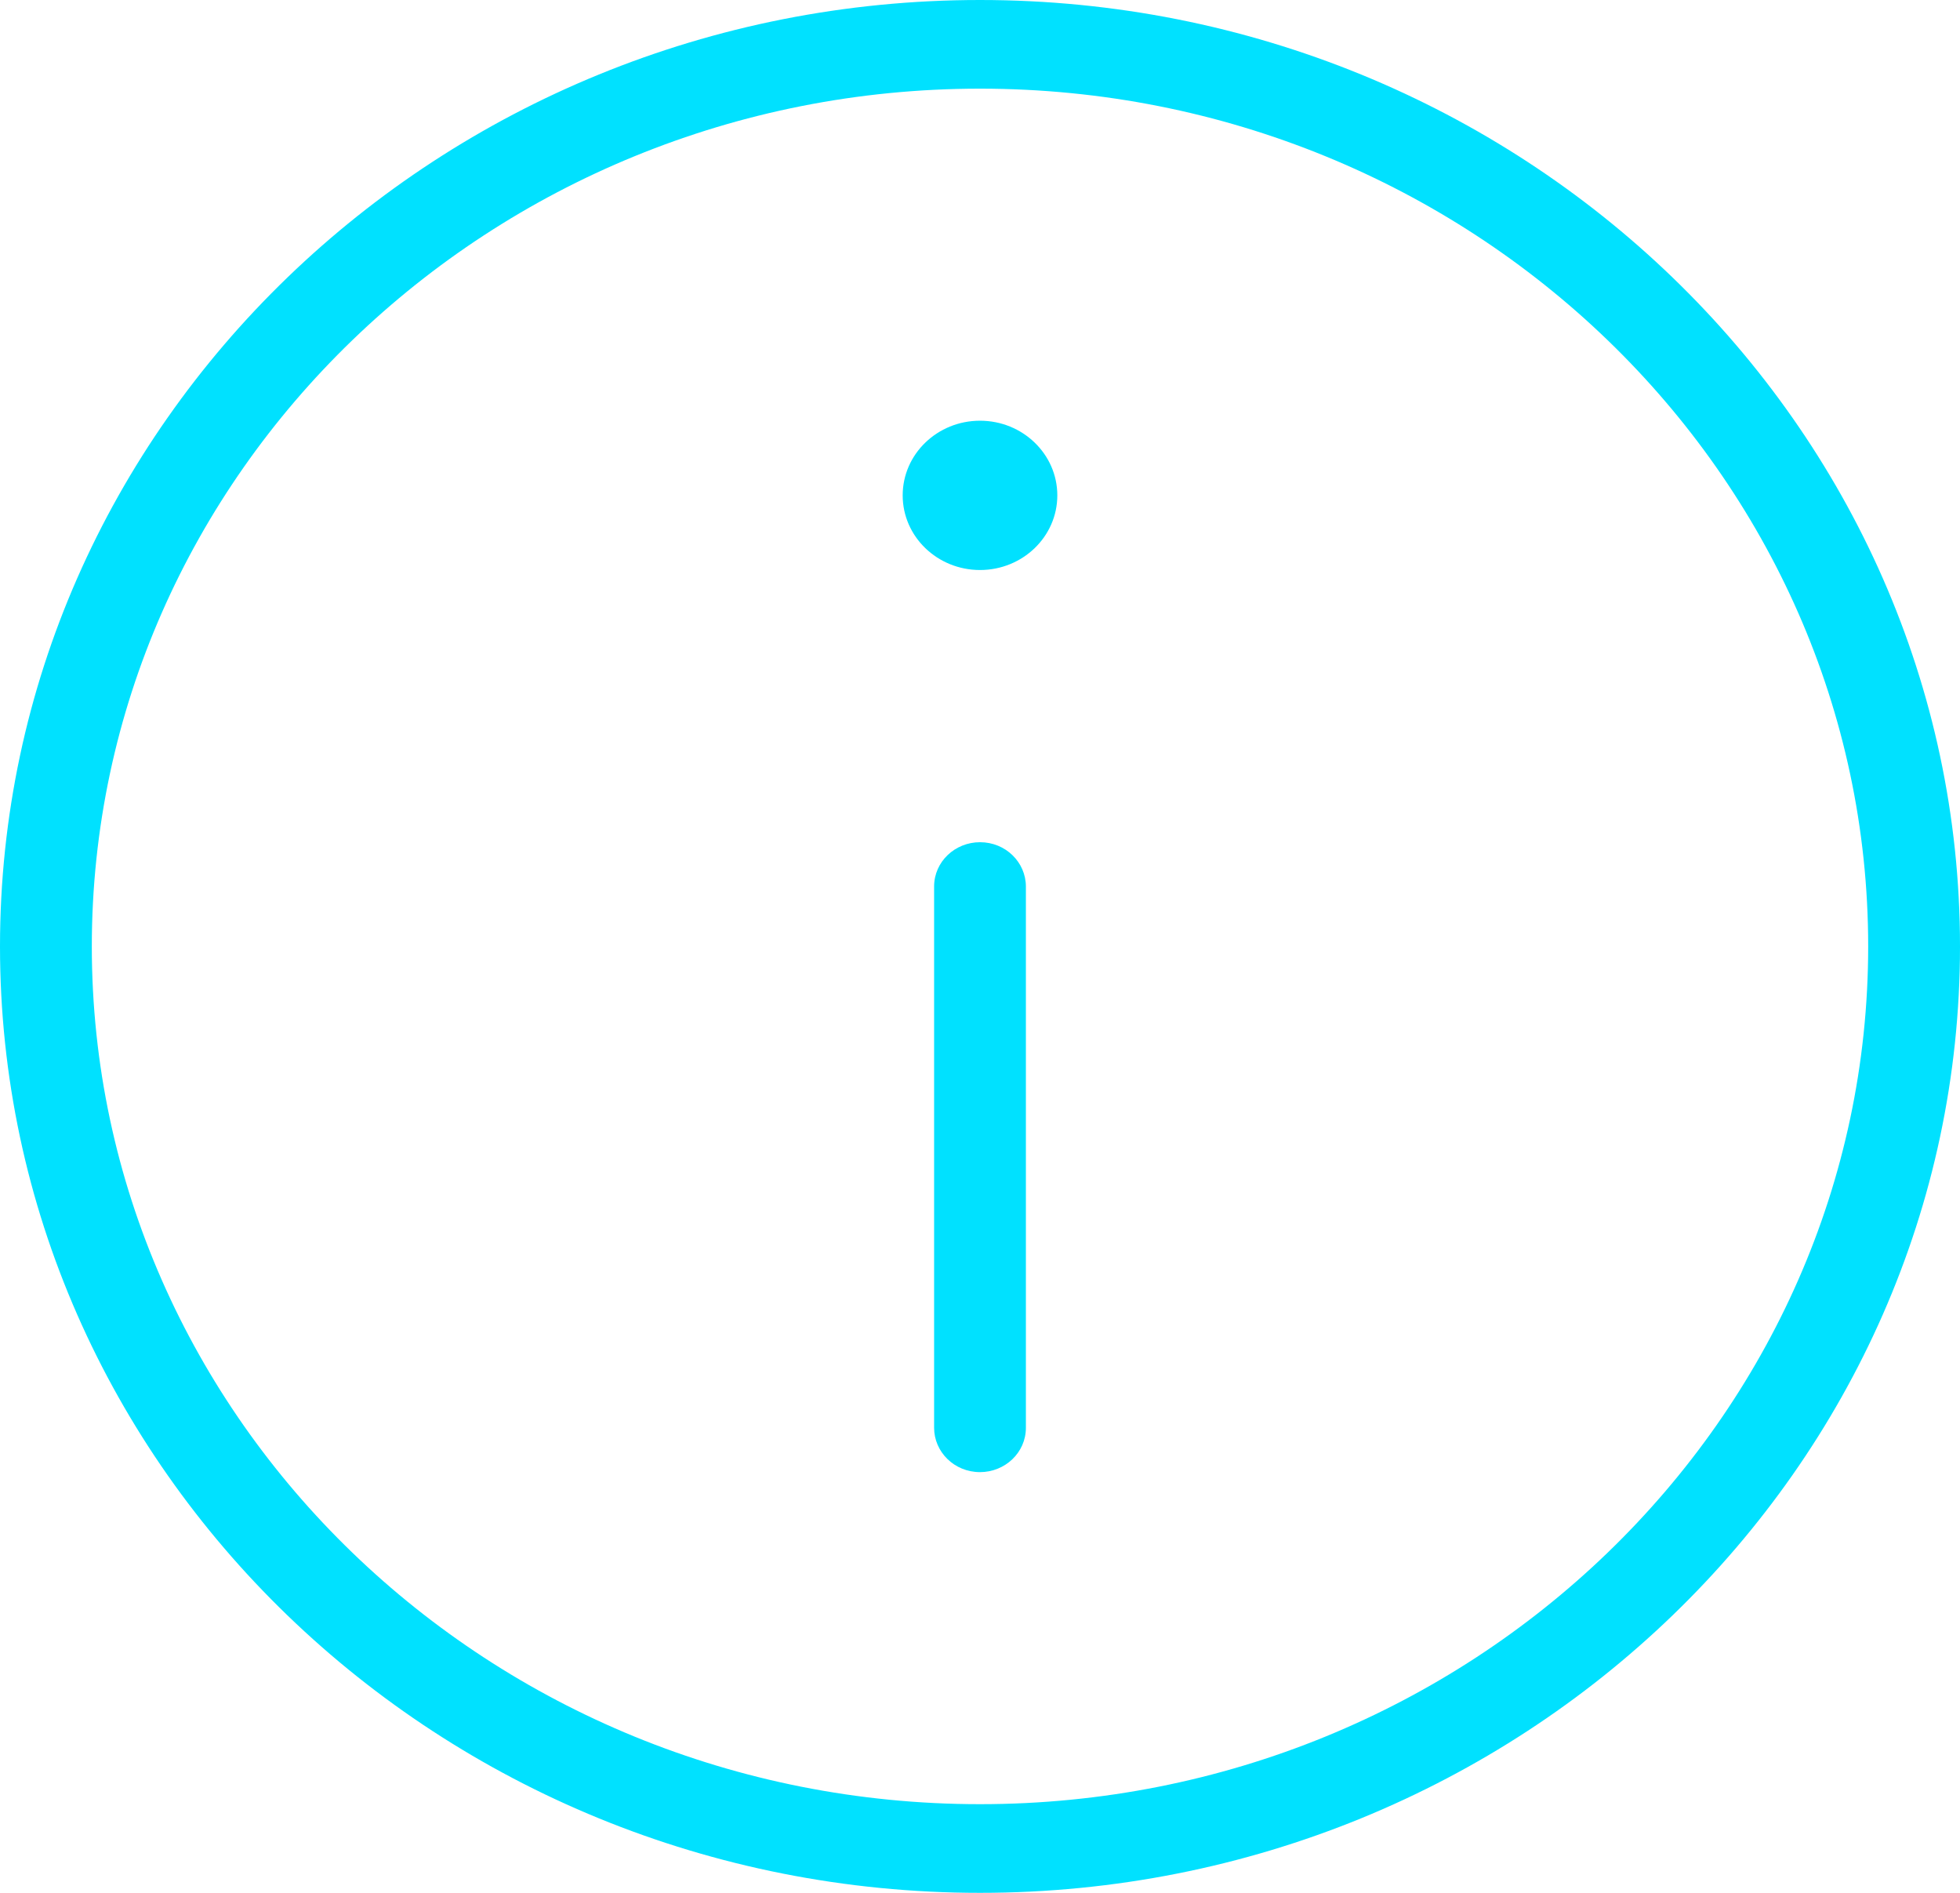 <?xml version="1.0" encoding="UTF-8"?> <svg xmlns="http://www.w3.org/2000/svg" width="58" height="56" viewBox="0 0 58 56" fill="none"> <path fill-rule="evenodd" clip-rule="evenodd" d="M29 24.917C28.261 24.917 27.642 25.492 27.642 26.228V42.241C27.642 42.955 28.238 43.553 29 43.553C29.739 43.553 30.358 42.978 30.358 42.241V26.228C30.358 25.515 29.763 24.917 29 24.917Z" fill="#00E1FF"></path> <path fill-rule="evenodd" clip-rule="evenodd" d="M29 12.447C27.737 12.447 26.712 13.436 26.712 14.656C26.712 15.875 27.737 16.864 29 16.864C30.263 16.864 31.288 15.875 31.288 14.656C31.288 13.436 30.263 12.447 29 12.447Z" fill="#00E1FF"></path> <path fill-rule="evenodd" clip-rule="evenodd" d="M29 0C13.011 0 0 12.562 0 28C0 43.438 13.011 56 29 56C44.989 56 58 43.438 58 28C58 12.562 44.989 0 29 0ZM29 53.377C14.512 53.377 2.717 41.989 2.717 28C2.717 14.011 14.512 2.623 29 2.623C43.488 2.623 55.283 14.011 55.283 28C55.283 41.989 43.488 53.377 29 53.377Z" fill="#00E1FF"></path> </svg> 